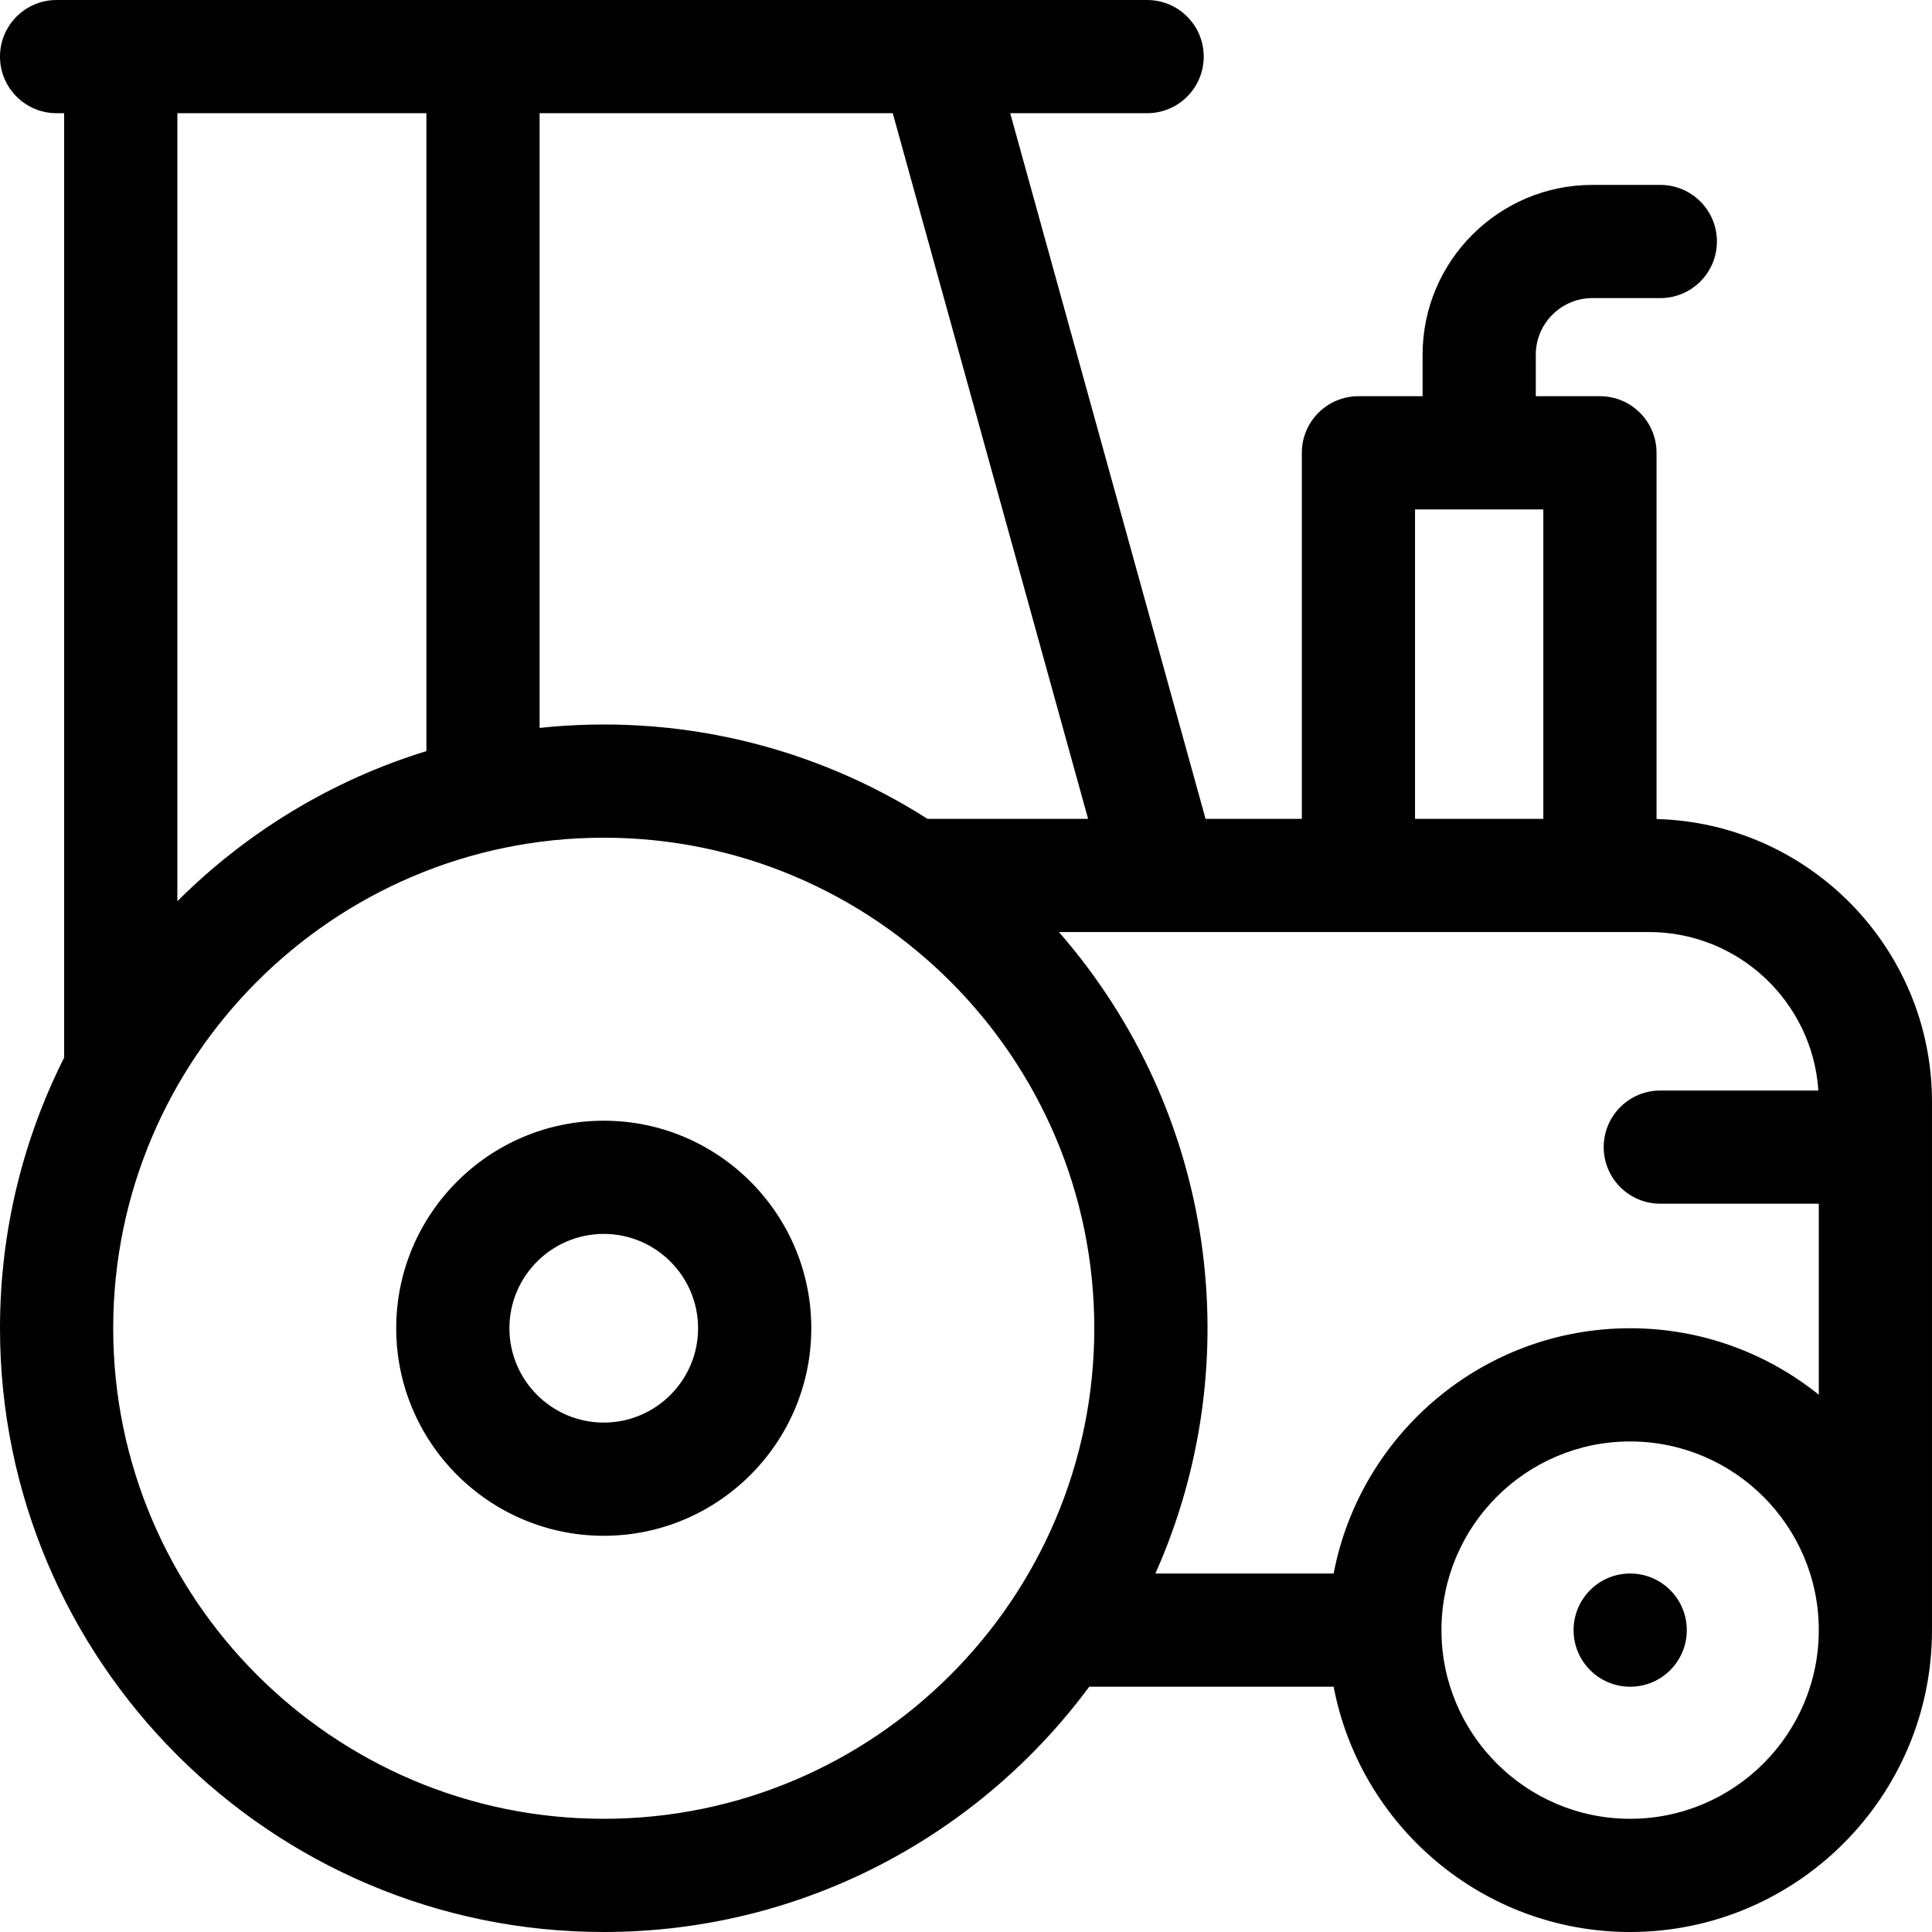 <svg id="Capa_1" enable-background="new 0 0 512 512" height="512" viewBox="0 0 512 512" width="512" xmlns="http://www.w3.org/2000/svg"><g><path d="m439 217.051v-97.051c0-8.284-6.716-15-15-15h-17v-11c0-8.271 6.729-15 15-15h18c8.284 0 15-6.716 15-15s-6.716-15-15-15h-18c-24.813 0-45 20.187-45 45v11h-17c-8.284 0-15 6.716-15 15v97h-25.518l-51.766-187h36.284c8.284 0 15-6.716 15-15s-6.716-15-15-15c-7.021 0-287.381 0-289 0-8.284 0-15 6.716-15 15s6.716 15 15 15h2v250.287c-10.868 21.584-17 45.944-17 71.713 0 88.225 71.776 160 160 160 52.68 0 99.49-25.596 128.661-65h64.77c7.043 36.964 39.585 65 78.569 65 44.112 0 80-35.888 80-80v-140c0-40.685-32.568-73.883-73-74.949zm-64-82.051h34v82h-34zm-86.646 82h-42.565c-30.606-19.518-66.668-27.934-102.789-24.096v-162.904h93.588zm-175.354-187v169.049c-25.208 7.762-47.781 21.592-66 39.785v-208.834zm47 452c-71.682 0-130-58.317-130-130s58.318-130 130-130 130 58.317 130 130-58.318 130-130 130zm120.626-235h156.374c23.804 0 43.339 18.581 44.889 42h-41.889c-8.284 0-15 6.716-15 15s6.716 15 15 15h42v50.616c-13.707-11.009-31.092-17.616-50-17.616-38.984 0-71.526 28.036-78.569 65h-47.243c24.742-55.428 16.288-121.985-25.562-170zm151.374 235c-27.57 0-50-22.43-50-50s22.43-50 50-50 50 22.43 50 50-22.43 50-50 50z"/><path d="m160 297c-30.327 0-55 24.673-55 55s24.673 55 55 55 55-24.673 55-55-24.673-55-55-55zm0 80c-13.785 0-25-11.215-25-25s11.215-25 25-25 25 11.215 25 25-11.215 25-25 25z"/><path d="m432.02 417c-8.368 0-15.005 6.786-15.005 15 0 8.284 6.721 15 15.005 15 8.285 0 15-6.716 15-15s-6.715-15-15-15z"/></g></svg>